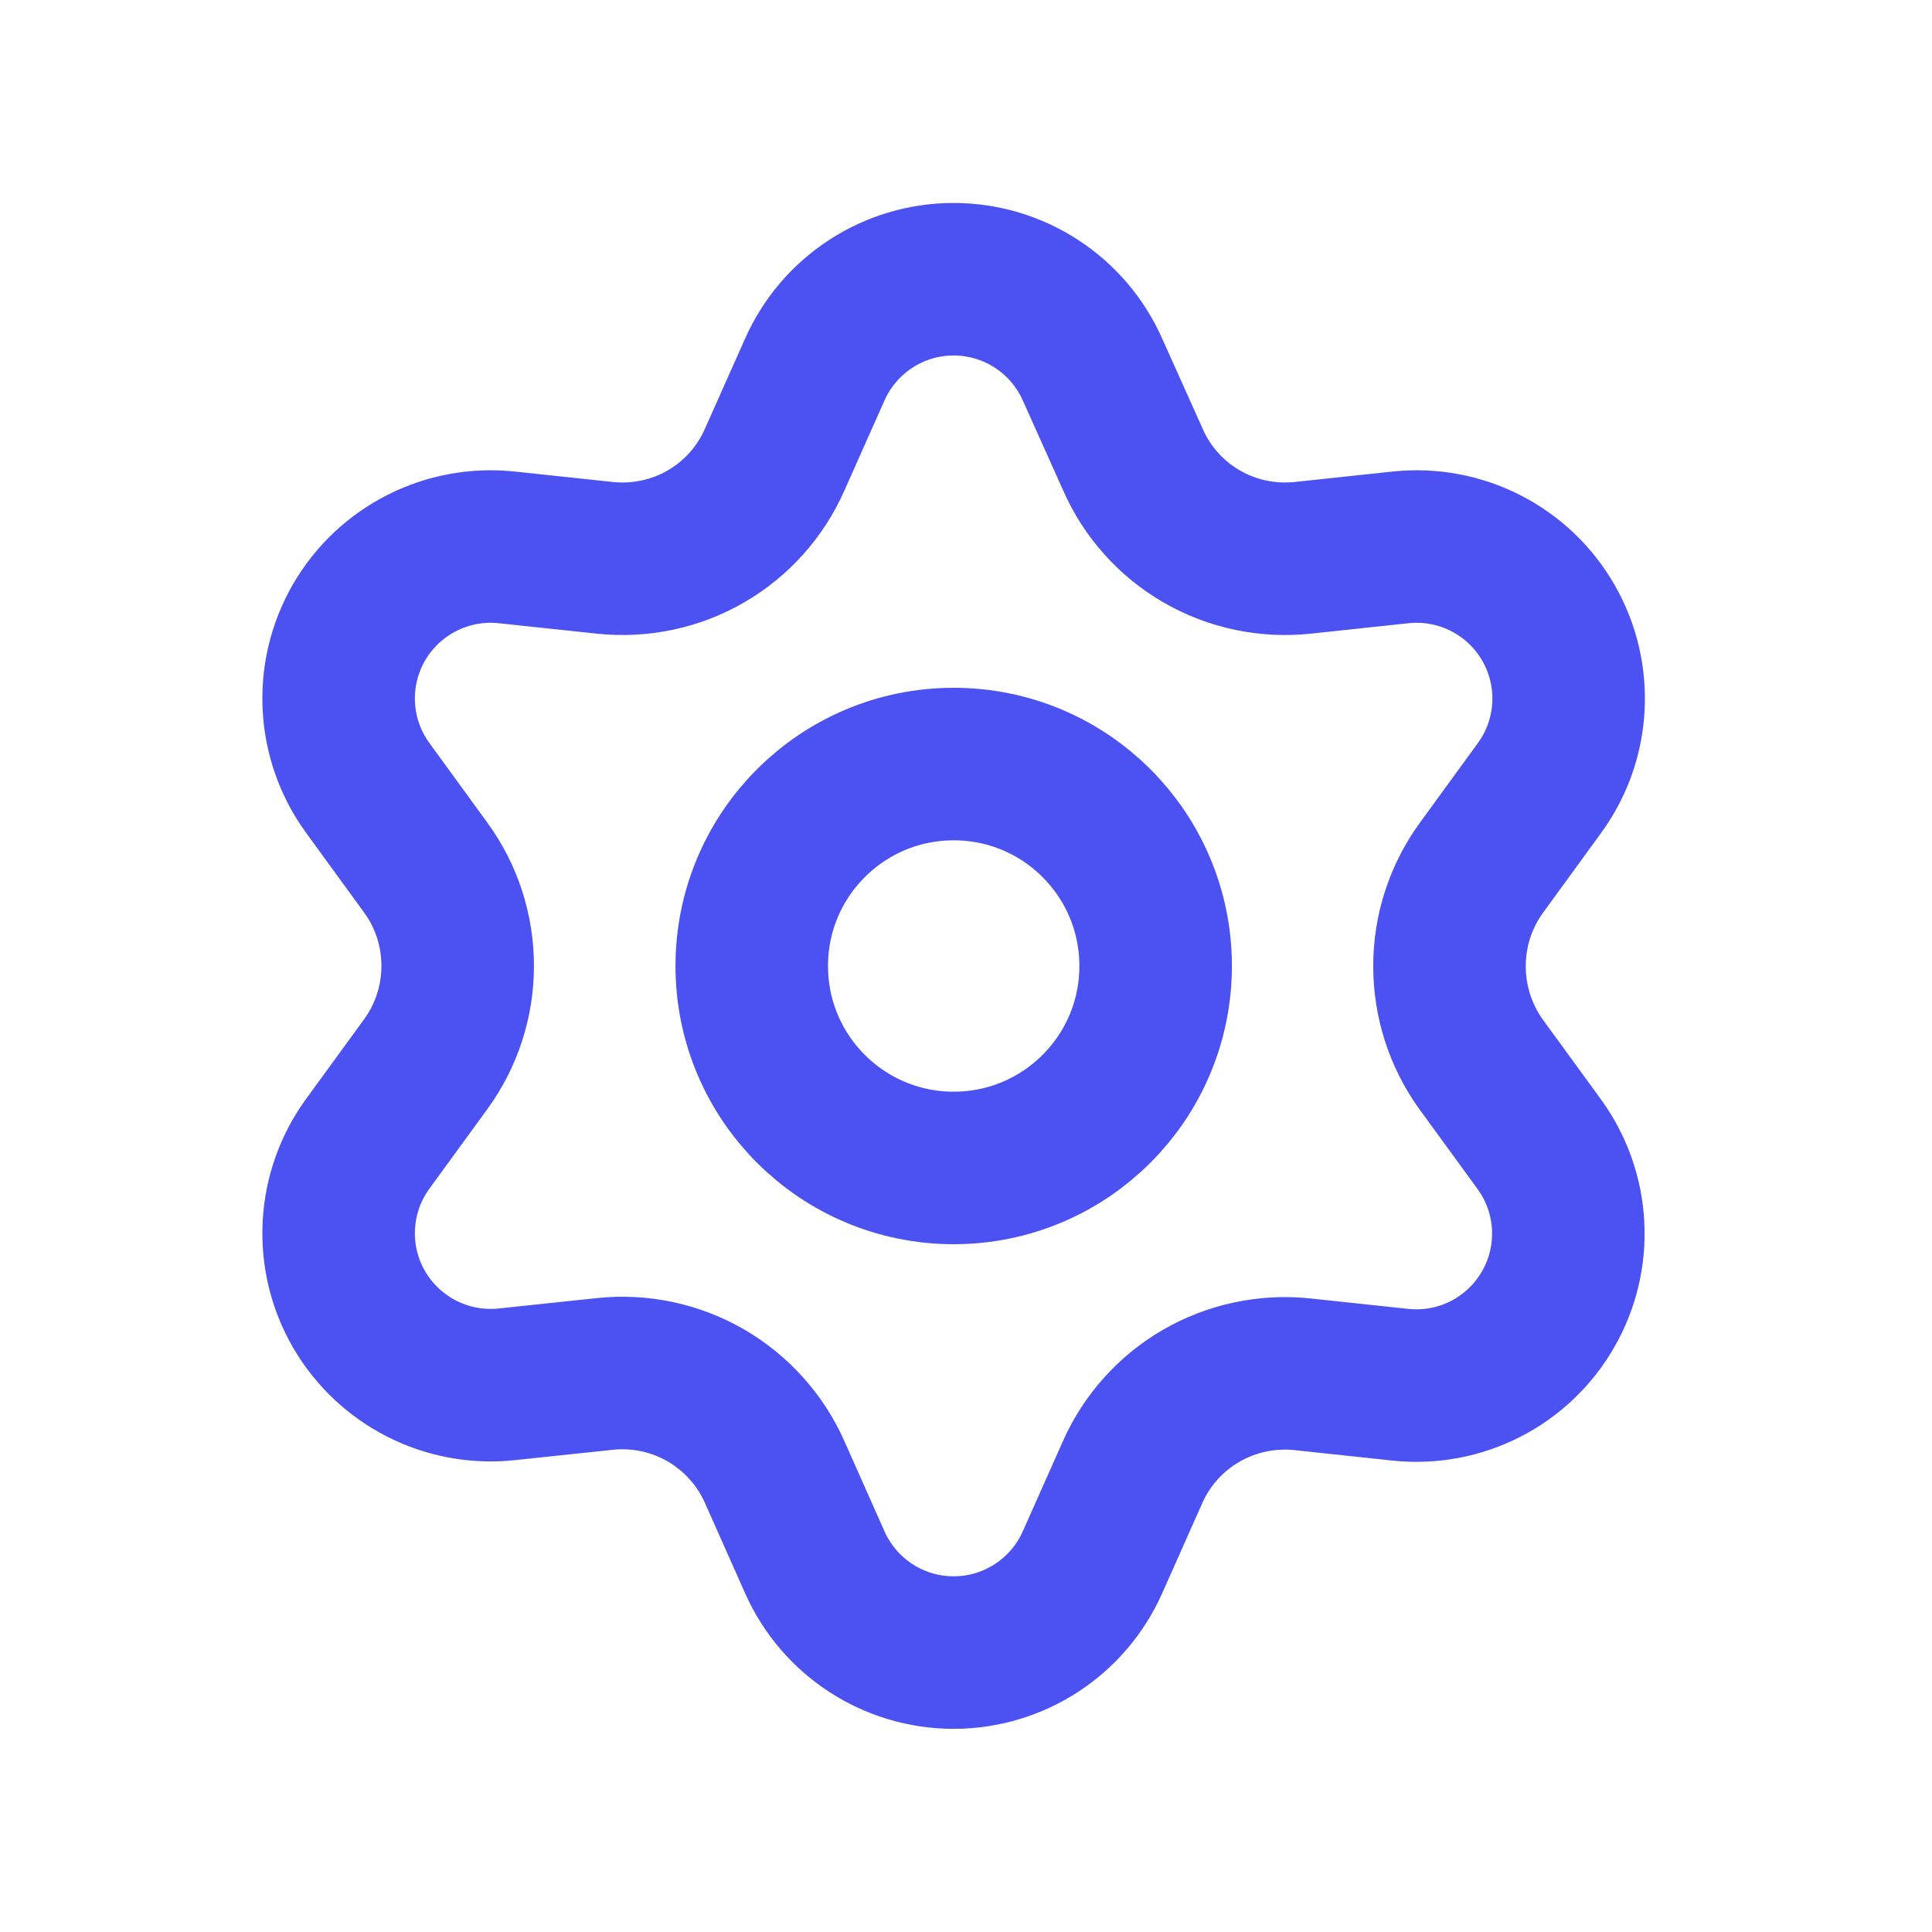 <svg width="19" height="19" viewBox="0 0 19 19" fill="none" xmlns="http://www.w3.org/2000/svg">
<path fill-rule="evenodd" clip-rule="evenodd" d="M7.618 14.476L8.013 15.364C8.253 15.904 8.788 16.252 9.378 16.252V16.252C9.969 16.252 10.504 15.904 10.744 15.364L11.139 14.476C11.279 14.162 11.515 13.899 11.814 13.726V13.726C12.114 13.553 12.462 13.479 12.807 13.515L13.772 13.618C14.36 13.68 14.928 13.391 15.223 12.879V12.879C15.519 12.368 15.485 11.73 15.138 11.253L14.566 10.468C14.363 10.186 14.254 9.847 14.255 9.499V9.499C14.255 9.152 14.365 8.814 14.569 8.534L15.141 7.748C15.488 7.271 15.522 6.634 15.226 6.122V6.122C14.931 5.611 14.363 5.321 13.775 5.383L12.81 5.486C12.465 5.522 12.117 5.449 11.817 5.275V5.275C11.518 5.102 11.281 4.838 11.142 4.521L10.744 3.634C10.504 3.094 9.969 2.746 9.378 2.746V2.746C8.788 2.746 8.253 3.094 8.013 3.634L7.618 4.521C7.478 4.838 7.242 5.102 6.943 5.275V5.275C6.643 5.449 6.295 5.522 5.95 5.486L4.982 5.383C4.394 5.321 3.826 5.611 3.53 6.122V6.122C3.235 6.634 3.269 7.271 3.616 7.748L4.188 8.534C4.392 8.814 4.501 9.152 4.501 9.499V9.499C4.501 9.846 4.392 10.183 4.188 10.464L3.616 11.249C3.269 11.727 3.235 12.364 3.53 12.875V12.875C3.826 13.386 4.394 13.676 4.982 13.614L5.947 13.512C6.292 13.475 6.64 13.549 6.94 13.722V13.722C7.24 13.896 7.478 14.16 7.618 14.476V14.476Z" stroke="#4C52F1" stroke-width="1.5"/>
<path fill-rule="evenodd" clip-rule="evenodd" d="M9.379 11.486C10.476 11.486 11.365 10.597 11.365 9.5C11.365 8.403 10.476 7.514 9.379 7.514C8.282 7.514 7.393 8.403 7.393 9.5C7.393 10.597 8.282 11.486 9.379 11.486Z" stroke="#4C52F1" stroke-width="1.5" stroke-linecap="round" stroke-linejoin="round"/>
</svg>
